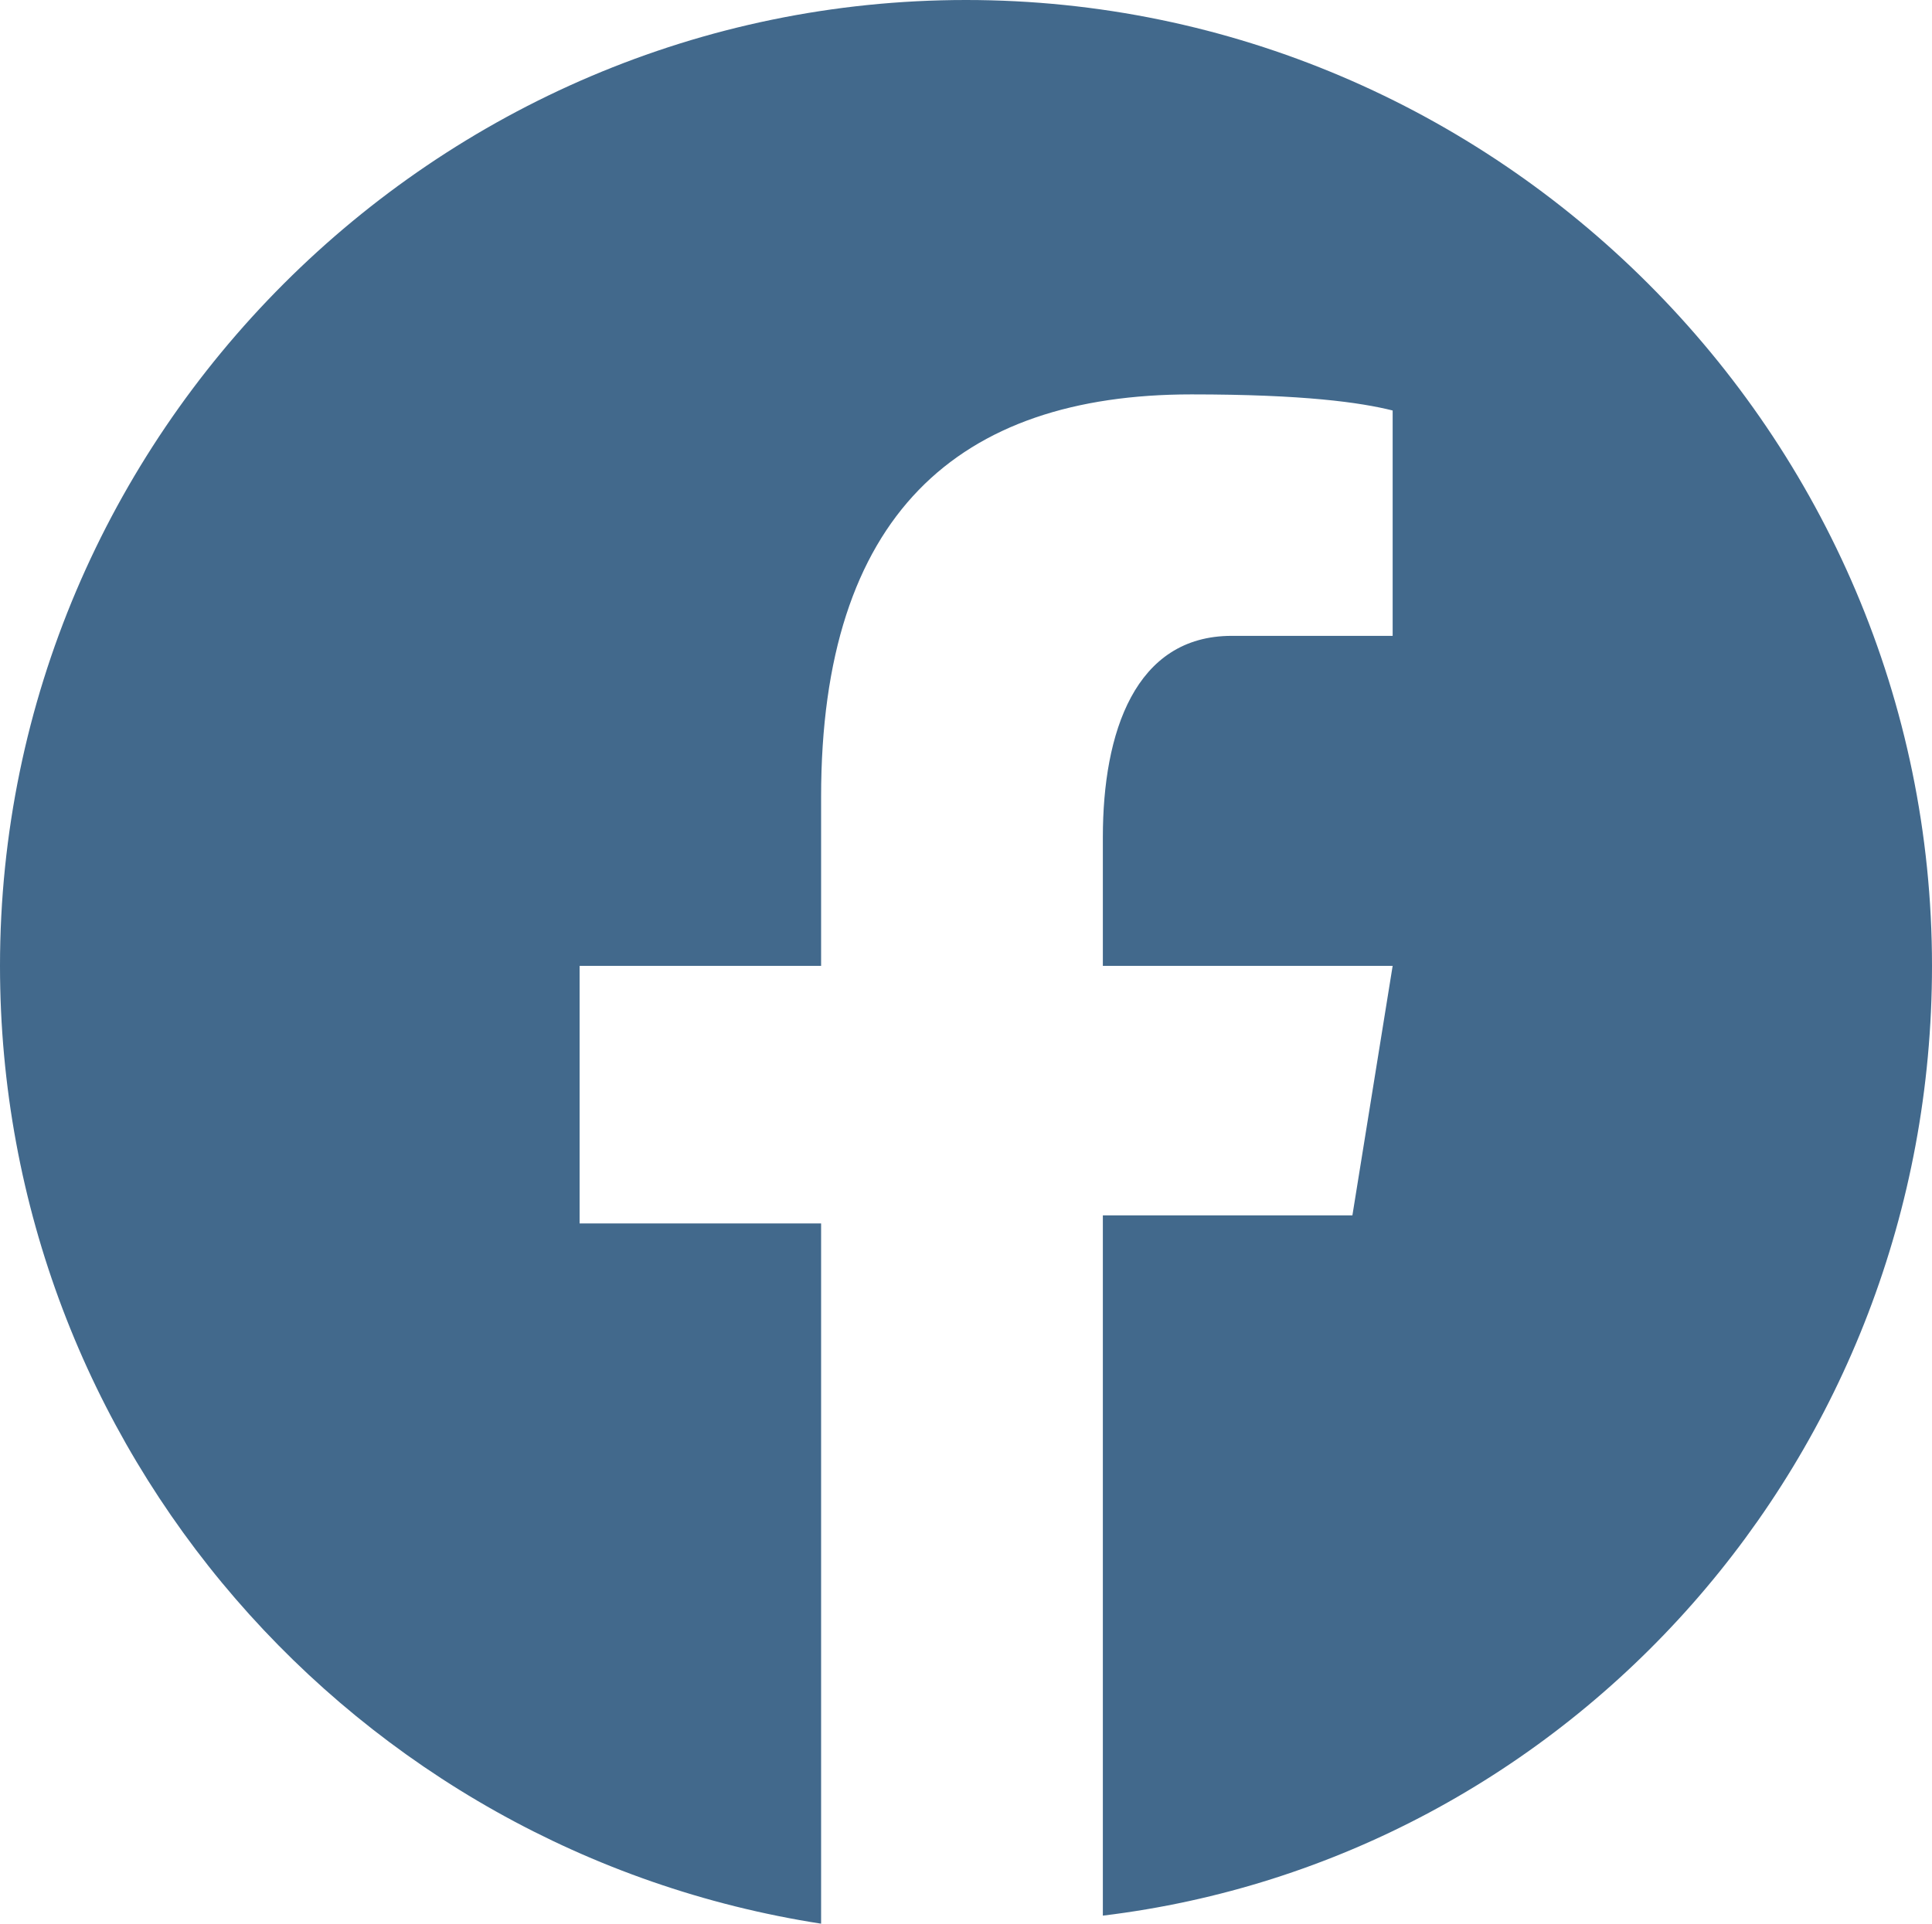 <?xml version="1.0" encoding="utf-8"?>
<!-- Generator: Adobe Illustrator 27.1.1, SVG Export Plug-In . SVG Version: 6.00 Build 0)  -->
<svg version="1.1" id="Layer_1" xmlns="http://www.w3.org/2000/svg" xmlns:xlink="http://www.w3.org/1999/xlink" x="0px" y="0px"
	 viewBox="0 0 24 23.9" style="enable-background:new 0 0 24 23.9;" xml:space="preserve">
<style type="text/css">
	.st0{fill:#42698c;}
</style>
<path class="st0" d="M12,0C5.4,0,0,5.4,0,12c0,6,4.4,11,10.2,11.9v-8.7h-3V12h3V9.9c0-3.5,1.7-5,4.6-5c1.4,0,2.1,0.1,2.5,0.2v2.8h-2
	c-1.2,0-1.6,1.2-1.6,2.5V12h3.6l-0.5,3.1h-3.1v8.7C19.5,23.1,24,18.1,24,12C24,5.4,18.6,0,12,0z"/>
</svg>
